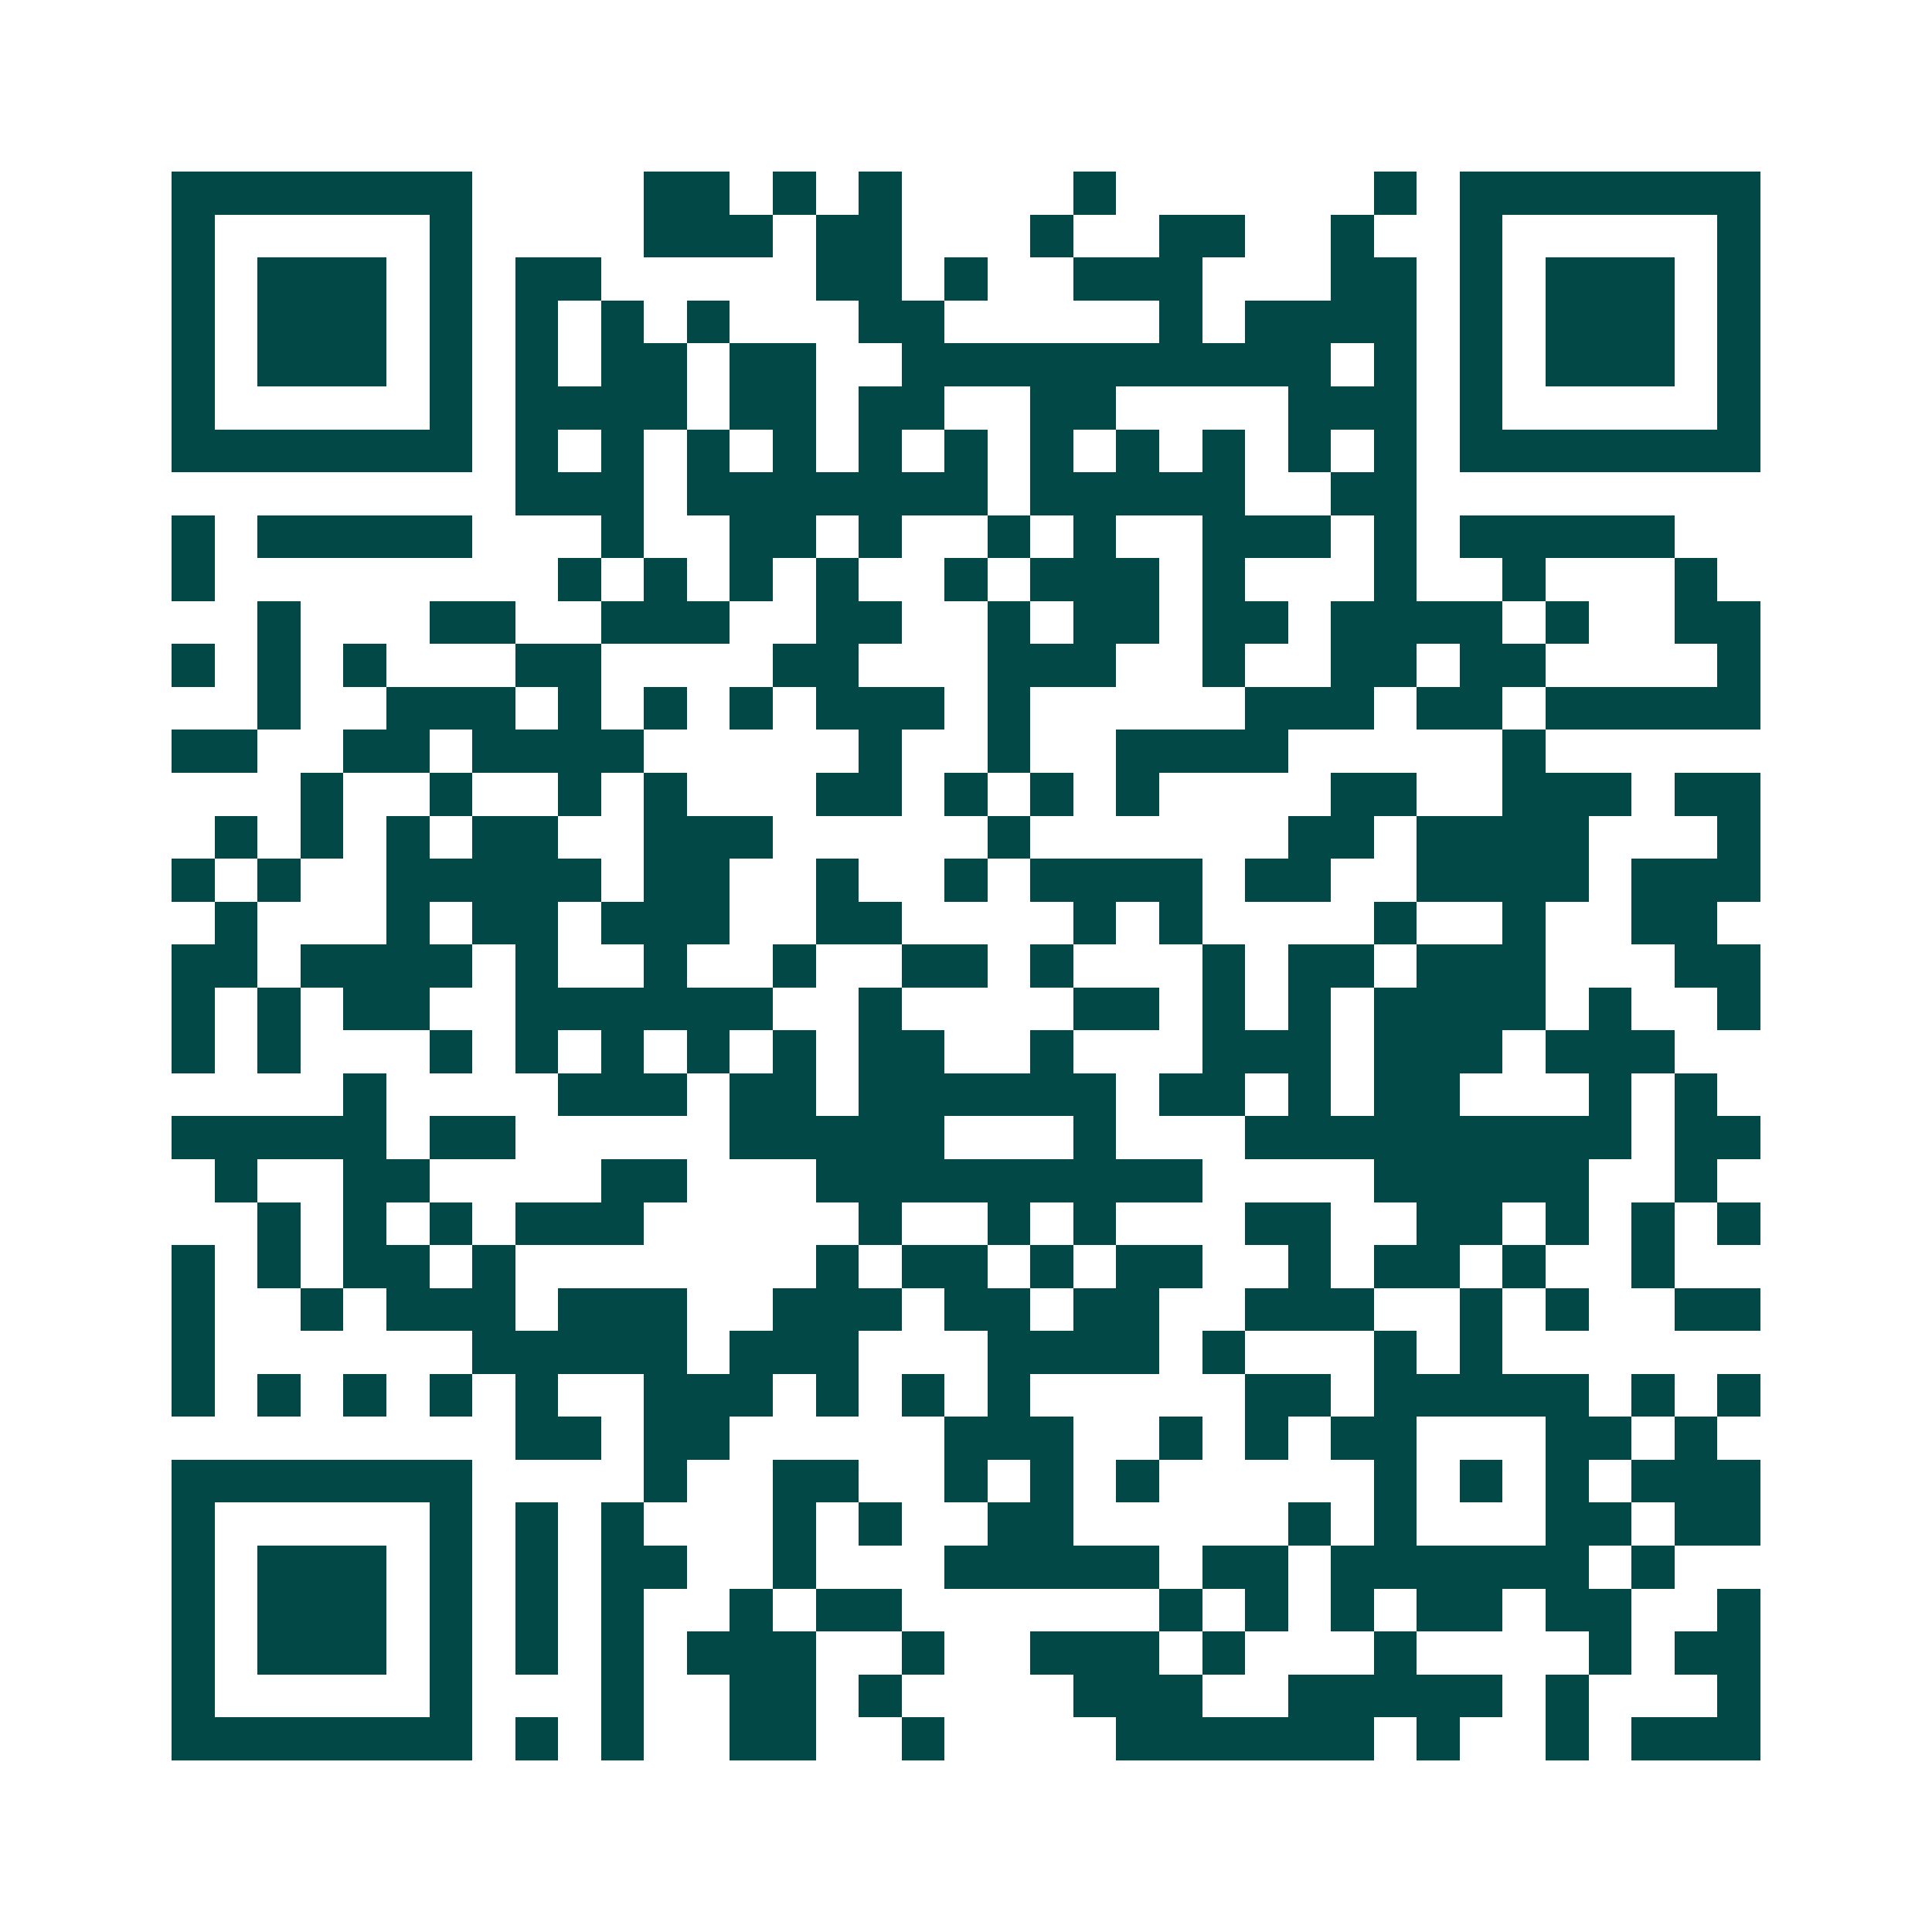 <svg xmlns="http://www.w3.org/2000/svg" width="200" height="200" viewBox="0 0 45 45" shape-rendering="crispEdges"><path fill="#ffffff" d="M0 0h45v45H0z"/><path stroke="#014847" d="M4 4.5h7m4 0h2m1 0h1m1 0h1m4 0h1m6 0h1m1 0h7M4 5.5h1m5 0h1m4 0h3m1 0h2m3 0h1m2 0h2m2 0h1m2 0h1m5 0h1M4 6.5h1m1 0h3m1 0h1m1 0h2m5 0h2m1 0h1m2 0h3m3 0h2m1 0h1m1 0h3m1 0h1M4 7.5h1m1 0h3m1 0h1m1 0h1m1 0h1m1 0h1m3 0h2m5 0h1m1 0h4m1 0h1m1 0h3m1 0h1M4 8.5h1m1 0h3m1 0h1m1 0h1m1 0h2m1 0h2m2 0h10m1 0h1m1 0h1m1 0h3m1 0h1M4 9.5h1m5 0h1m1 0h4m1 0h2m1 0h2m2 0h2m4 0h3m1 0h1m5 0h1M4 10.5h7m1 0h1m1 0h1m1 0h1m1 0h1m1 0h1m1 0h1m1 0h1m1 0h1m1 0h1m1 0h1m1 0h1m1 0h7M12 11.5h3m1 0h7m1 0h5m2 0h2M4 12.5h1m1 0h5m3 0h1m2 0h2m1 0h1m2 0h1m1 0h1m2 0h3m1 0h1m1 0h5M4 13.5h1m8 0h1m1 0h1m1 0h1m1 0h1m2 0h1m1 0h3m1 0h1m3 0h1m2 0h1m3 0h1M6 14.5h1m3 0h2m2 0h3m2 0h2m2 0h1m1 0h2m1 0h2m1 0h4m1 0h1m2 0h2M4 15.5h1m1 0h1m1 0h1m3 0h2m4 0h2m3 0h3m2 0h1m2 0h2m1 0h2m4 0h1M6 16.5h1m2 0h3m1 0h1m1 0h1m1 0h1m1 0h3m1 0h1m5 0h3m1 0h2m1 0h5M4 17.5h2m2 0h2m1 0h4m5 0h1m2 0h1m2 0h4m5 0h1M7 18.5h1m2 0h1m2 0h1m1 0h1m3 0h2m1 0h1m1 0h1m1 0h1m4 0h2m2 0h3m1 0h2M5 19.5h1m1 0h1m1 0h1m1 0h2m2 0h3m5 0h1m6 0h2m1 0h4m3 0h1M4 20.5h1m1 0h1m2 0h5m1 0h2m2 0h1m2 0h1m1 0h4m1 0h2m2 0h4m1 0h3M5 21.5h1m3 0h1m1 0h2m1 0h3m2 0h2m4 0h1m1 0h1m4 0h1m2 0h1m2 0h2M4 22.5h2m1 0h4m1 0h1m2 0h1m2 0h1m2 0h2m1 0h1m3 0h1m1 0h2m1 0h3m3 0h2M4 23.5h1m1 0h1m1 0h2m2 0h6m2 0h1m4 0h2m1 0h1m1 0h1m1 0h4m1 0h1m2 0h1M4 24.5h1m1 0h1m3 0h1m1 0h1m1 0h1m1 0h1m1 0h1m1 0h2m2 0h1m3 0h3m1 0h3m1 0h3M8 25.5h1m4 0h3m1 0h2m1 0h6m1 0h2m1 0h1m1 0h2m3 0h1m1 0h1M4 26.5h5m1 0h2m5 0h5m3 0h1m3 0h9m1 0h2M5 27.5h1m2 0h2m4 0h2m3 0h9m4 0h5m2 0h1M6 28.5h1m1 0h1m1 0h1m1 0h3m5 0h1m2 0h1m1 0h1m3 0h2m2 0h2m1 0h1m1 0h1m1 0h1M4 29.5h1m1 0h1m1 0h2m1 0h1m7 0h1m1 0h2m1 0h1m1 0h2m2 0h1m1 0h2m1 0h1m2 0h1M4 30.5h1m2 0h1m1 0h3m1 0h3m2 0h3m1 0h2m1 0h2m2 0h3m2 0h1m1 0h1m2 0h2M4 31.5h1m6 0h5m1 0h3m3 0h4m1 0h1m3 0h1m1 0h1M4 32.5h1m1 0h1m1 0h1m1 0h1m1 0h1m2 0h3m1 0h1m1 0h1m1 0h1m5 0h2m1 0h5m1 0h1m1 0h1M12 33.5h2m1 0h2m5 0h3m2 0h1m1 0h1m1 0h2m3 0h2m1 0h1M4 34.5h7m4 0h1m2 0h2m2 0h1m1 0h1m1 0h1m5 0h1m1 0h1m1 0h1m1 0h3M4 35.5h1m5 0h1m1 0h1m1 0h1m3 0h1m1 0h1m2 0h2m5 0h1m1 0h1m3 0h2m1 0h2M4 36.5h1m1 0h3m1 0h1m1 0h1m1 0h2m2 0h1m3 0h5m1 0h2m1 0h6m1 0h1M4 37.5h1m1 0h3m1 0h1m1 0h1m1 0h1m2 0h1m1 0h2m6 0h1m1 0h1m1 0h1m1 0h2m1 0h2m2 0h1M4 38.5h1m1 0h3m1 0h1m1 0h1m1 0h1m1 0h3m2 0h1m2 0h3m1 0h1m3 0h1m4 0h1m1 0h2M4 39.5h1m5 0h1m3 0h1m2 0h2m1 0h1m4 0h3m2 0h5m1 0h1m3 0h1M4 40.5h7m1 0h1m1 0h1m2 0h2m2 0h1m4 0h6m1 0h1m2 0h1m1 0h3"/></svg>
